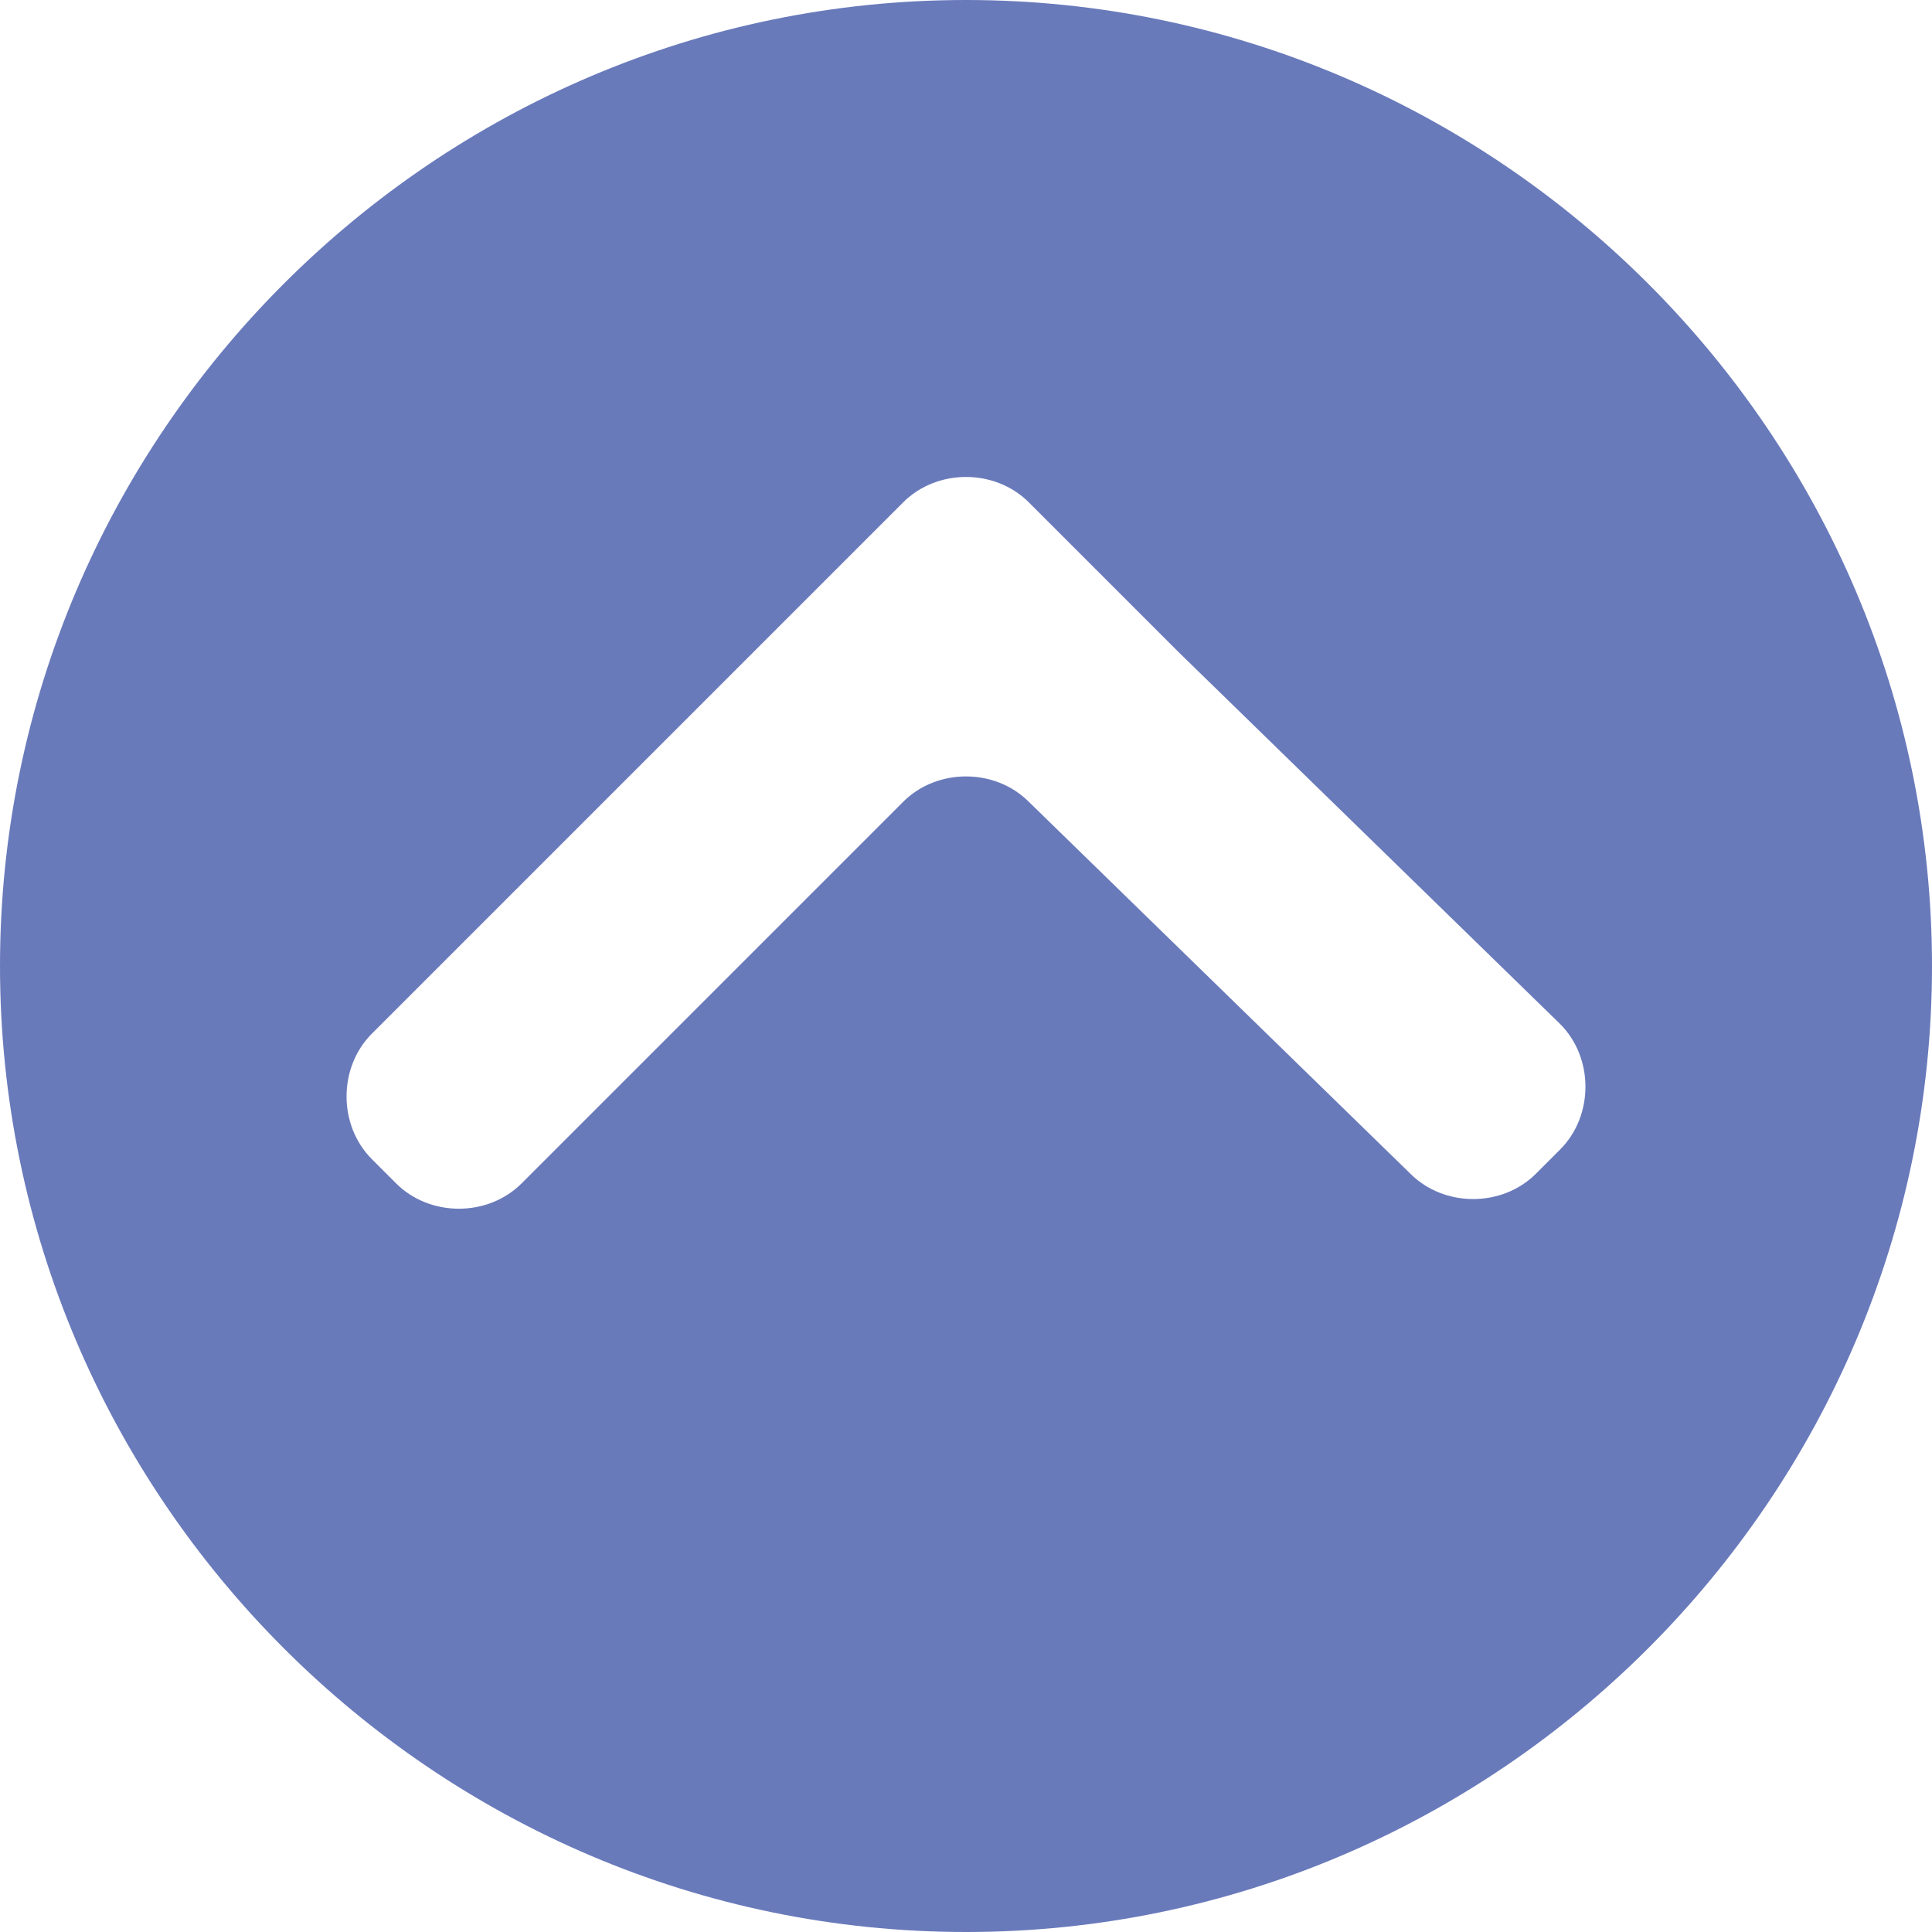 <?xml version="1.0" encoding="utf-8"?>
<!-- Generator: Adobe Illustrator 27.5.0, SVG Export Plug-In . SVG Version: 6.00 Build 0)  -->
<svg version="1.1" id="レイヤー_1" xmlns="http://www.w3.org/2000/svg" xmlns:xlink="http://www.w3.org/1999/xlink" x="0px"
	 y="0px" viewBox="0 0 40 40" style="enable-background:new 0 0 40 40;" xml:space="preserve">
<style type="text/css">
	.st0{fill-rule:evenodd;clip-rule:evenodd;fill:#697ABB;}
</style>
<path id="arrow01.svg" class="st0" d="M20,40c11,0,20-9,20-20S31,0,20,0S0,9,0,20S9,40,20,40z M15.6,13.5c0.7-0.7,1.9-1.9,2.6-2.6
	l0.5-0.5c0.7-0.7,1.9-0.7,2.6,0l0.5,0.5c0.7,0.7,1.9,1.9,2.6,2.6l7.9,7.7c0.7,0.7,0.7,1.9,0,2.6l-0.5,0.5c-0.7,0.7-1.9,0.7-2.6,0
	l-7.9-7.7c-0.7-0.7-1.9-0.7-2.6,0l-7.9,7.9c-0.7,0.7-1.9,0.7-2.6,0l-0.5-0.5c-0.7-0.7-0.7-1.9,0-2.6L15.6,13.5z"/>
</svg>
